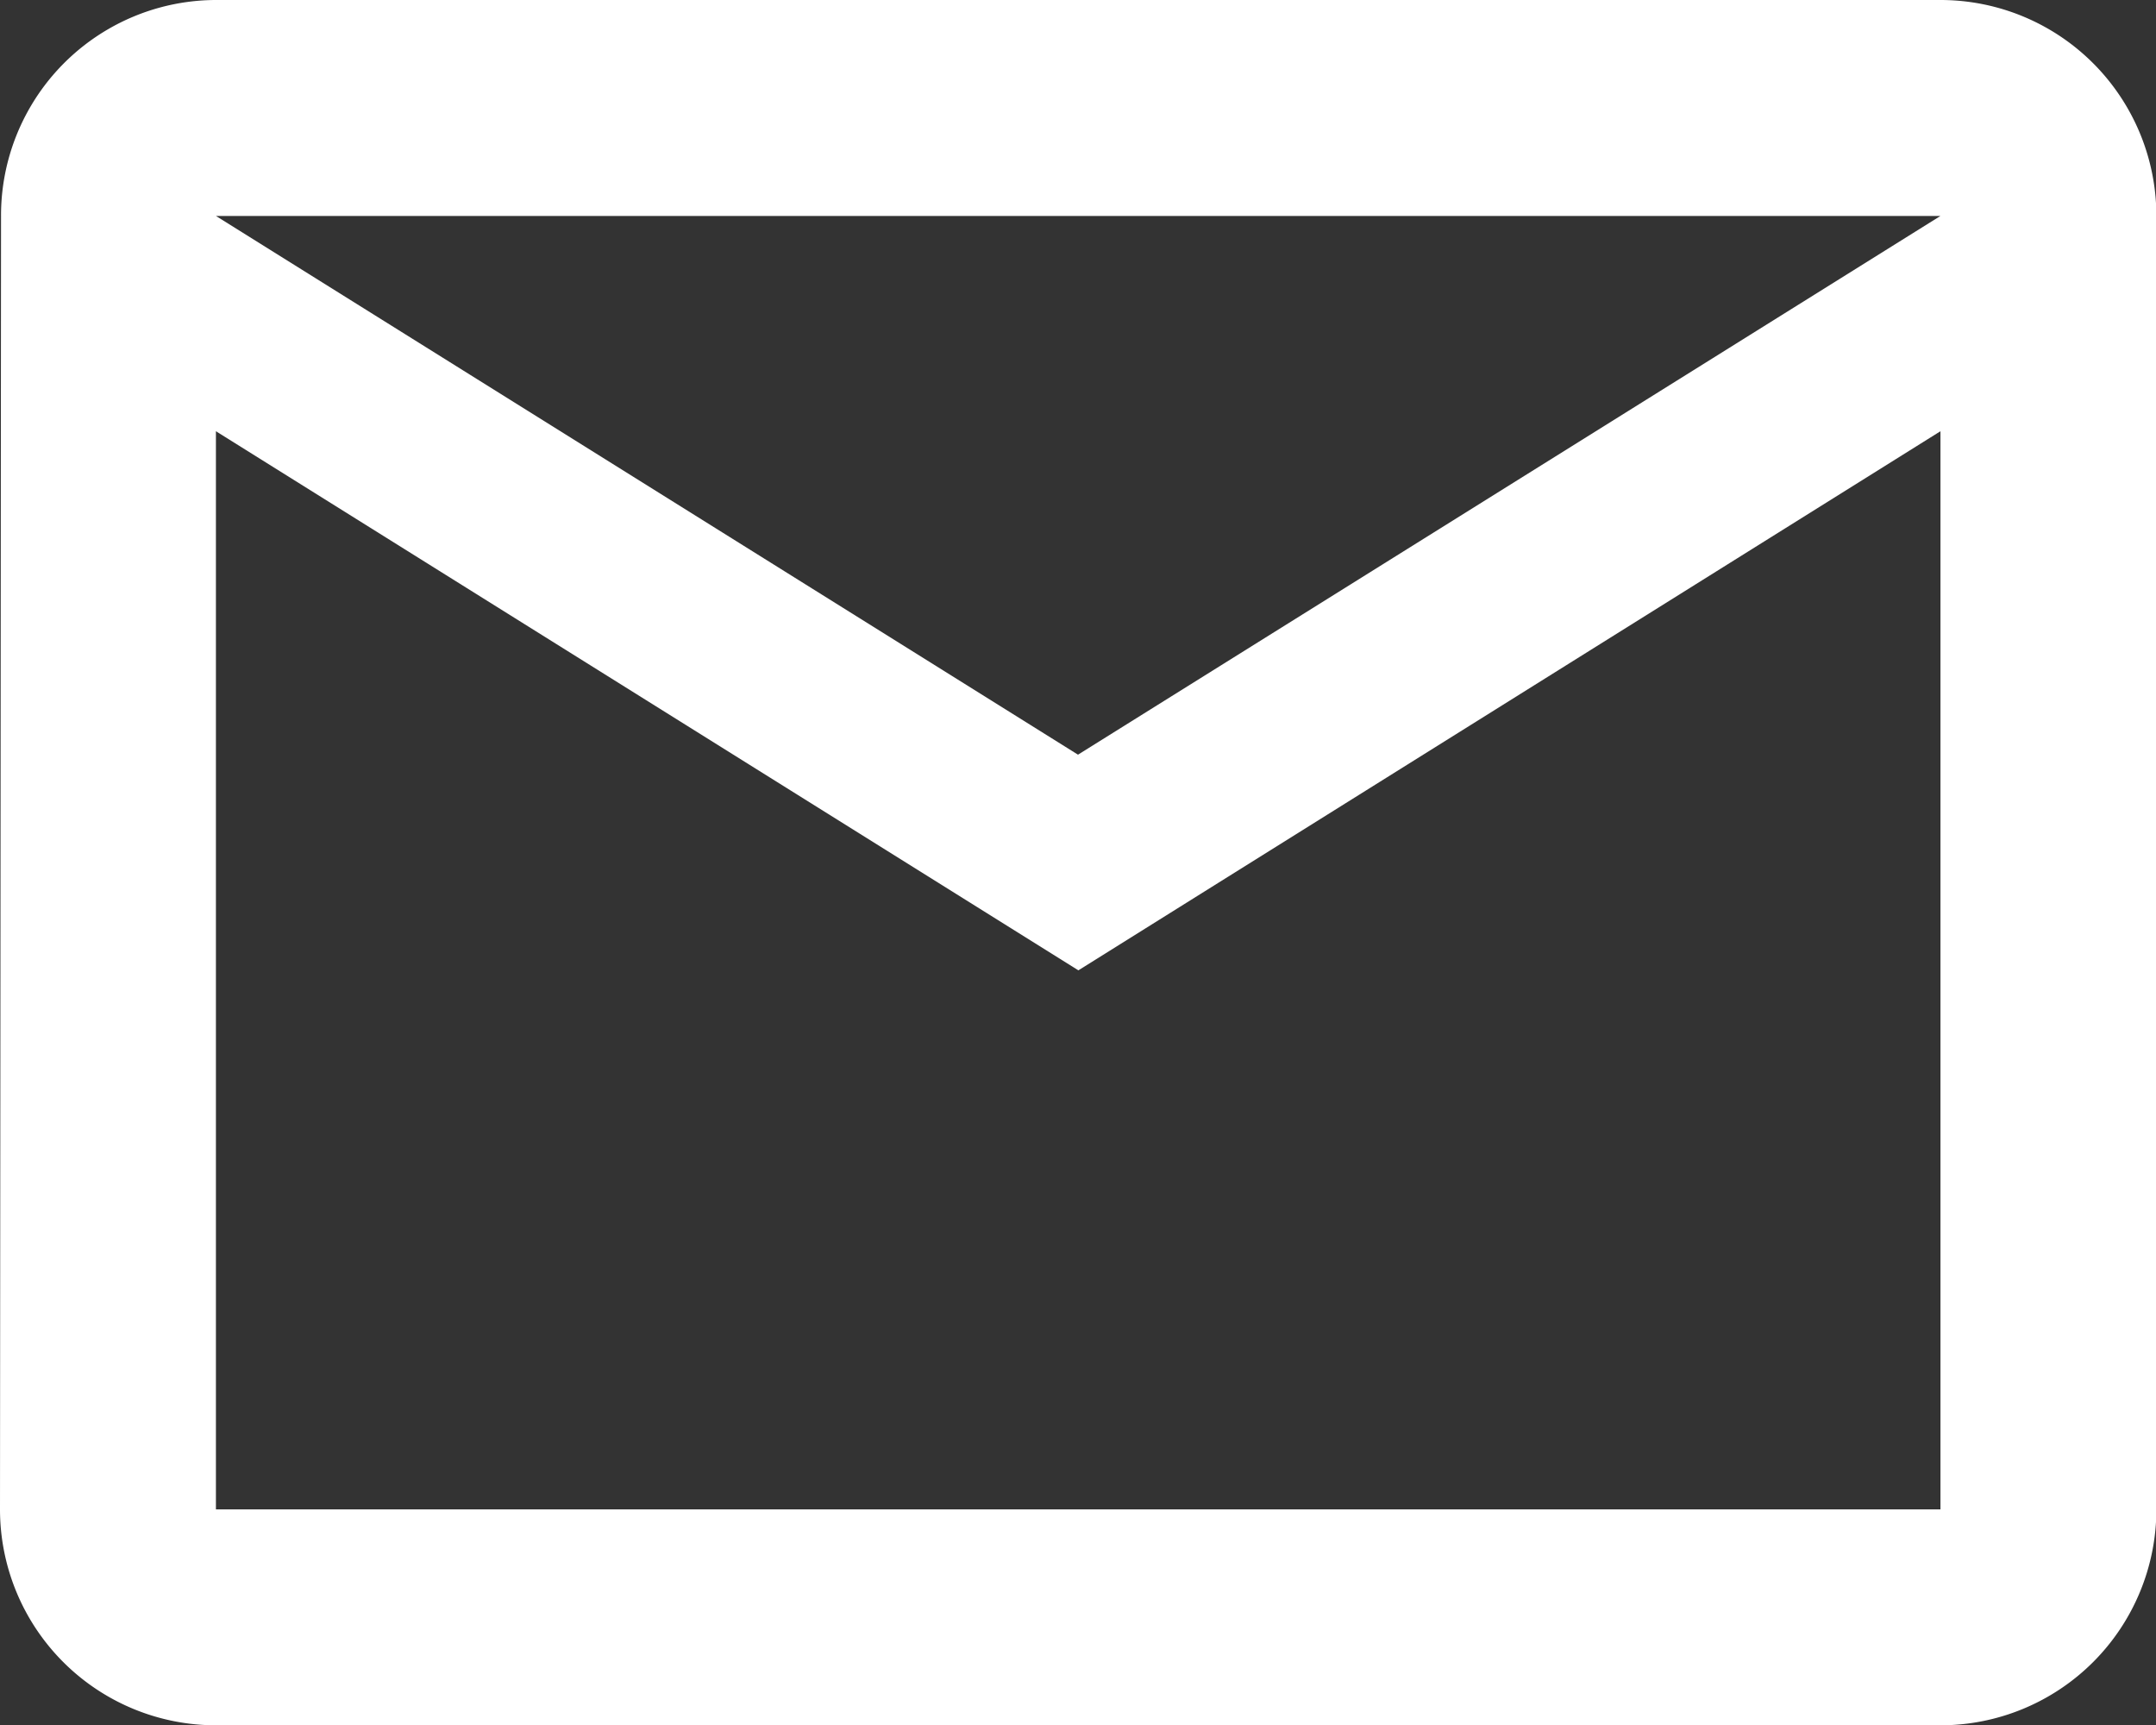 <svg xmlns="http://www.w3.org/2000/svg" width="22.966" height="18.373" viewBox="0 0 22.966 18.373">
  <rect x="0" y="0" width="22.966" height="18.373" fill="#333333" stroke="none"/>
  <path id="icon-mail" d="M22.67,4H4.3A2.294,2.294,0,0,0,2.011,6.3L2,20.076a2.3,2.3,0,0,0,2.3,2.3H22.67a2.3,2.3,0,0,0,2.3-2.3V6.3A2.3,2.3,0,0,0,22.67,4Zm0,16.076H4.3V8.593l9.187,5.742L22.67,8.593Zm-9.187-8.038L4.3,6.3H22.67Z" transform="translate(-2 -4)" fill="#fff"/>
</svg>
